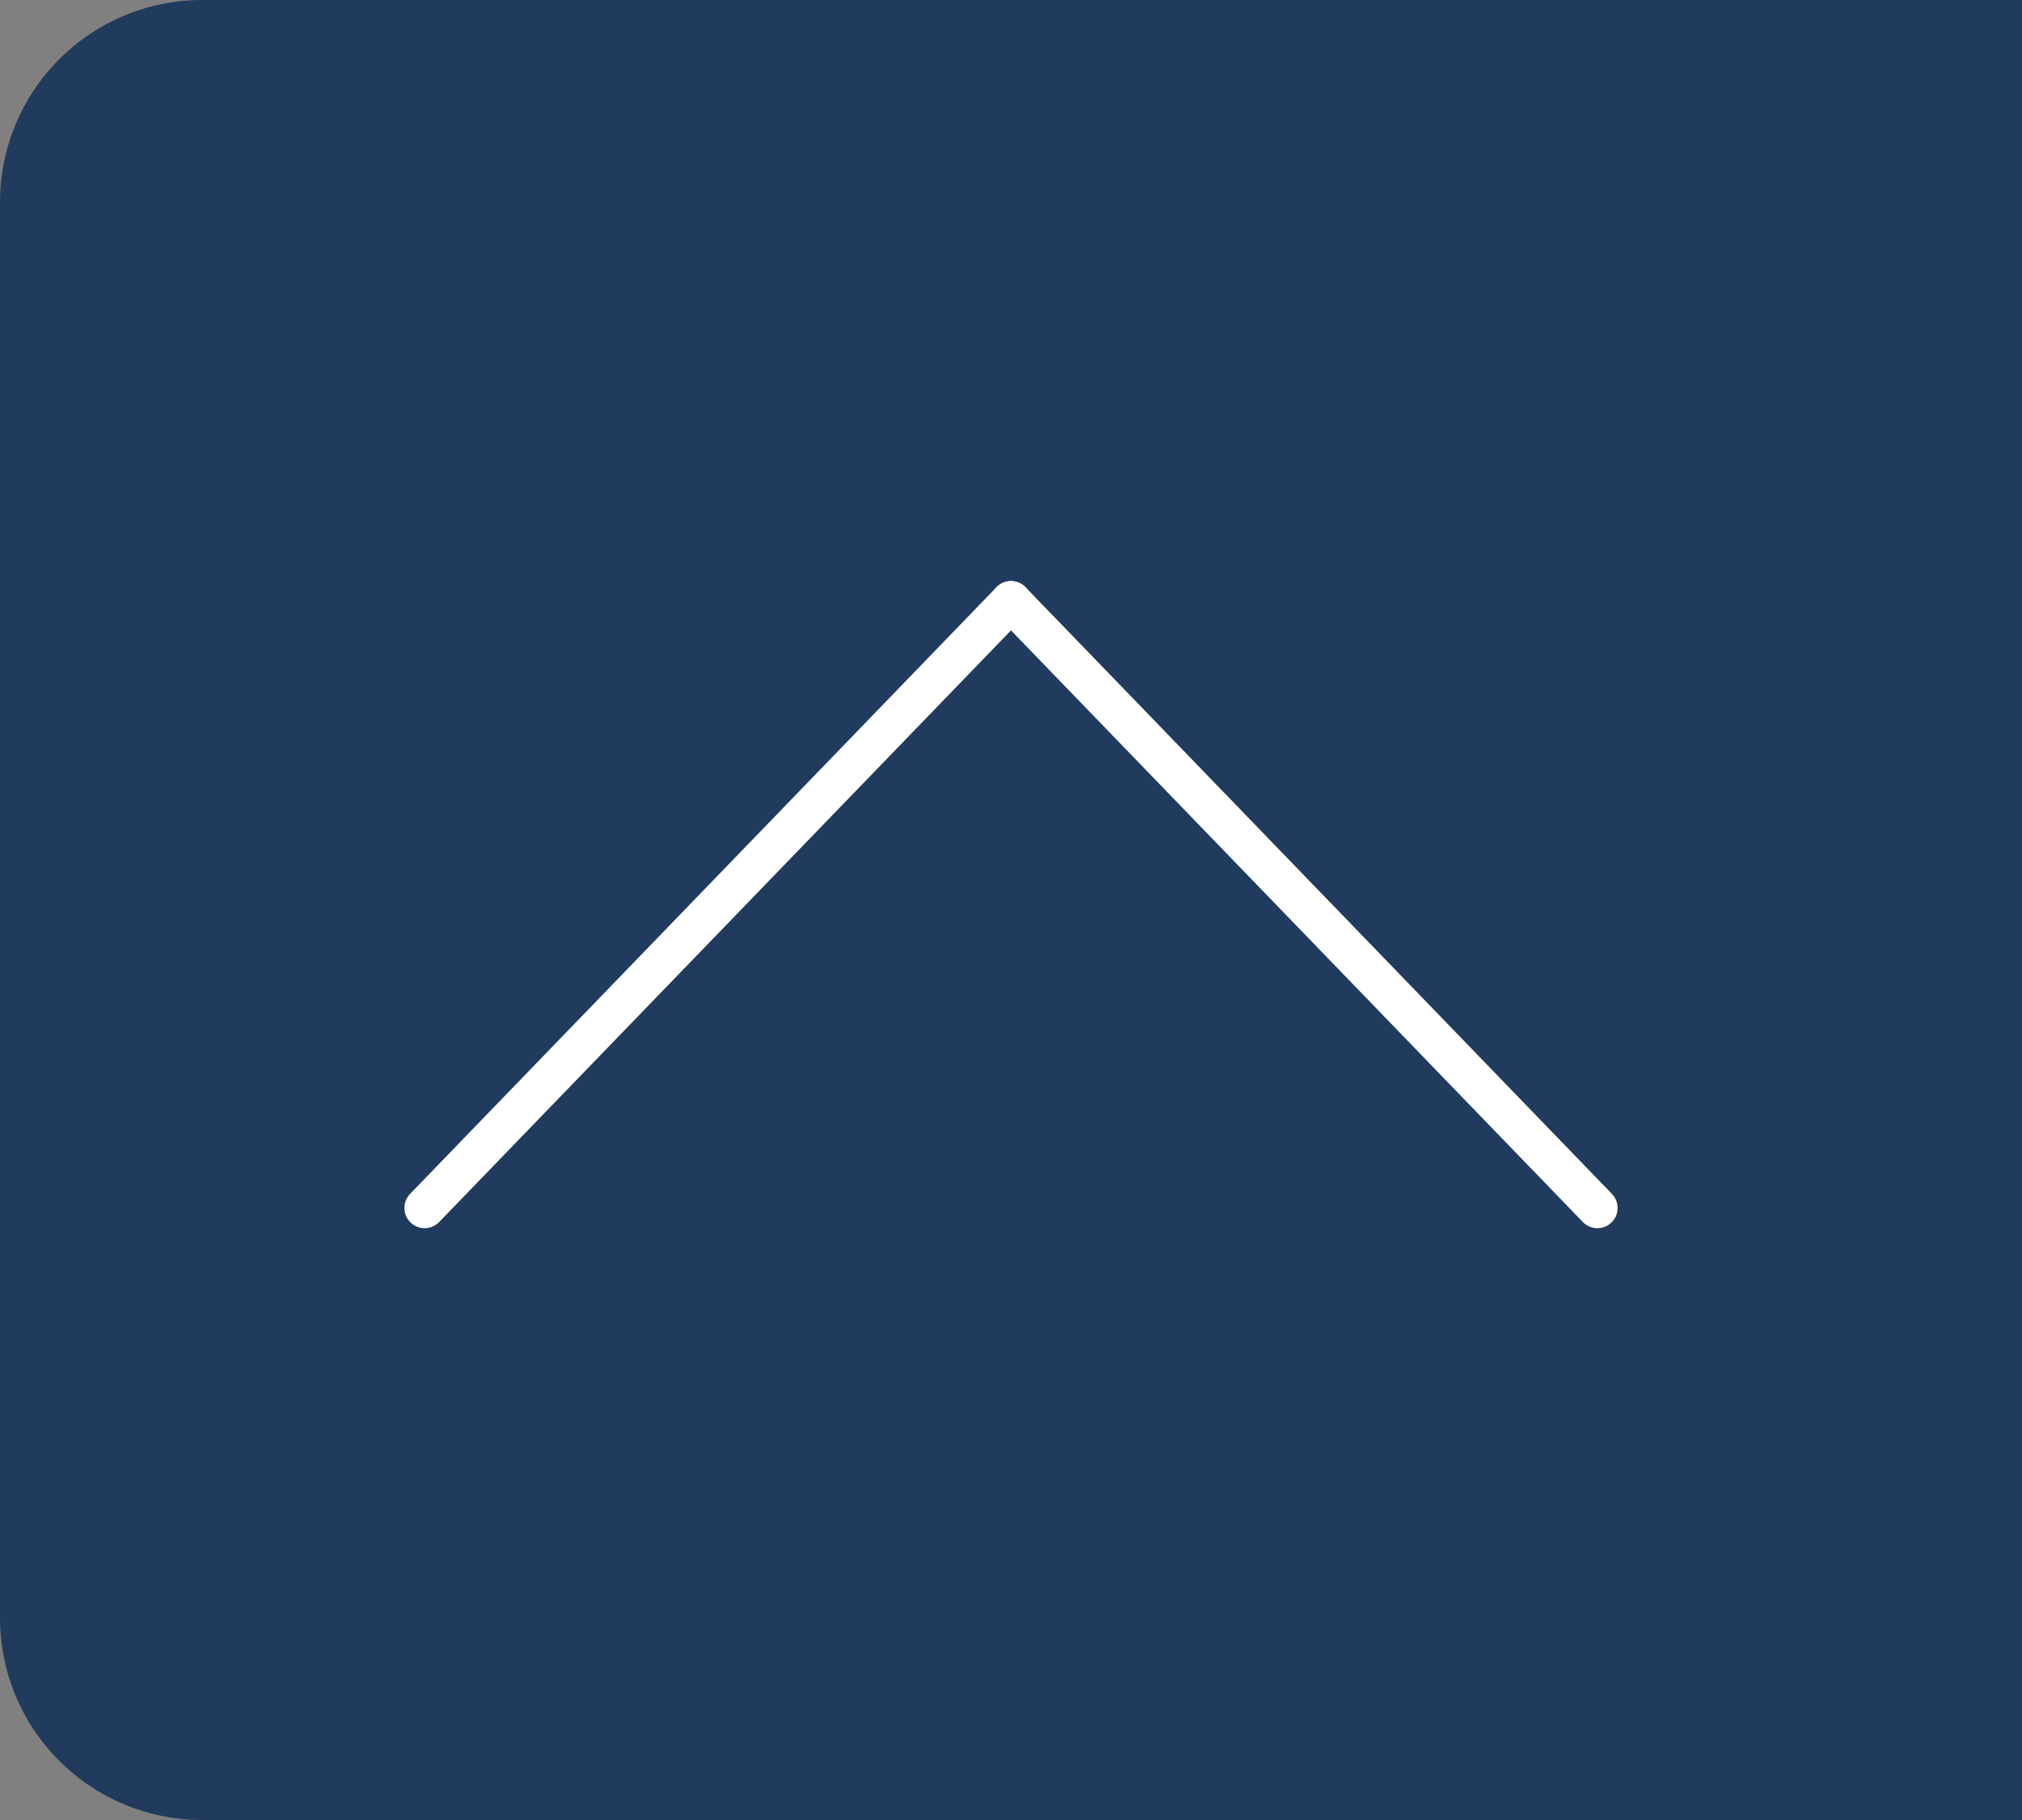 <?xml version="1.0" encoding="UTF-8"?>
<svg xmlns="http://www.w3.org/2000/svg" width="50" height="45" viewBox="0 0 50 45">
  <rect x="0" y="0" width="50" height="45" fill="#808080" stroke="none"/>
  <g id="bewe_c_backtotop_icon" transform="translate(-1750 -1004)">
    <path id="Rechteck_133" data-name="Rechteck 133" d="M5,0H50a0,0,0,0,1,0,0V45a0,0,0,0,1,0,0H5a5,5,0,0,1-5-5V5A5,5,0,0,1,5,0Z" transform="translate(1750 1004)" fill="#213b5e"></path>
    <g id="Gruppe_1851" data-name="Gruppe 1851" transform="translate(2675 2080.367) rotate(180)">
      <line id="Linie_2" data-name="Linie 2" x1="14.5" y2="15" transform="translate(900 1046.5)" fill="none" stroke="#fff" stroke-linecap="round" stroke-width="1"></line>
      <line id="Linie_3" data-name="Linie 3" x2="14.5" y2="15" transform="translate(885.5 1046.5)" fill="none" stroke="#fff" stroke-linecap="round" stroke-width="1"></line>
    </g>
  </g>
</svg>
